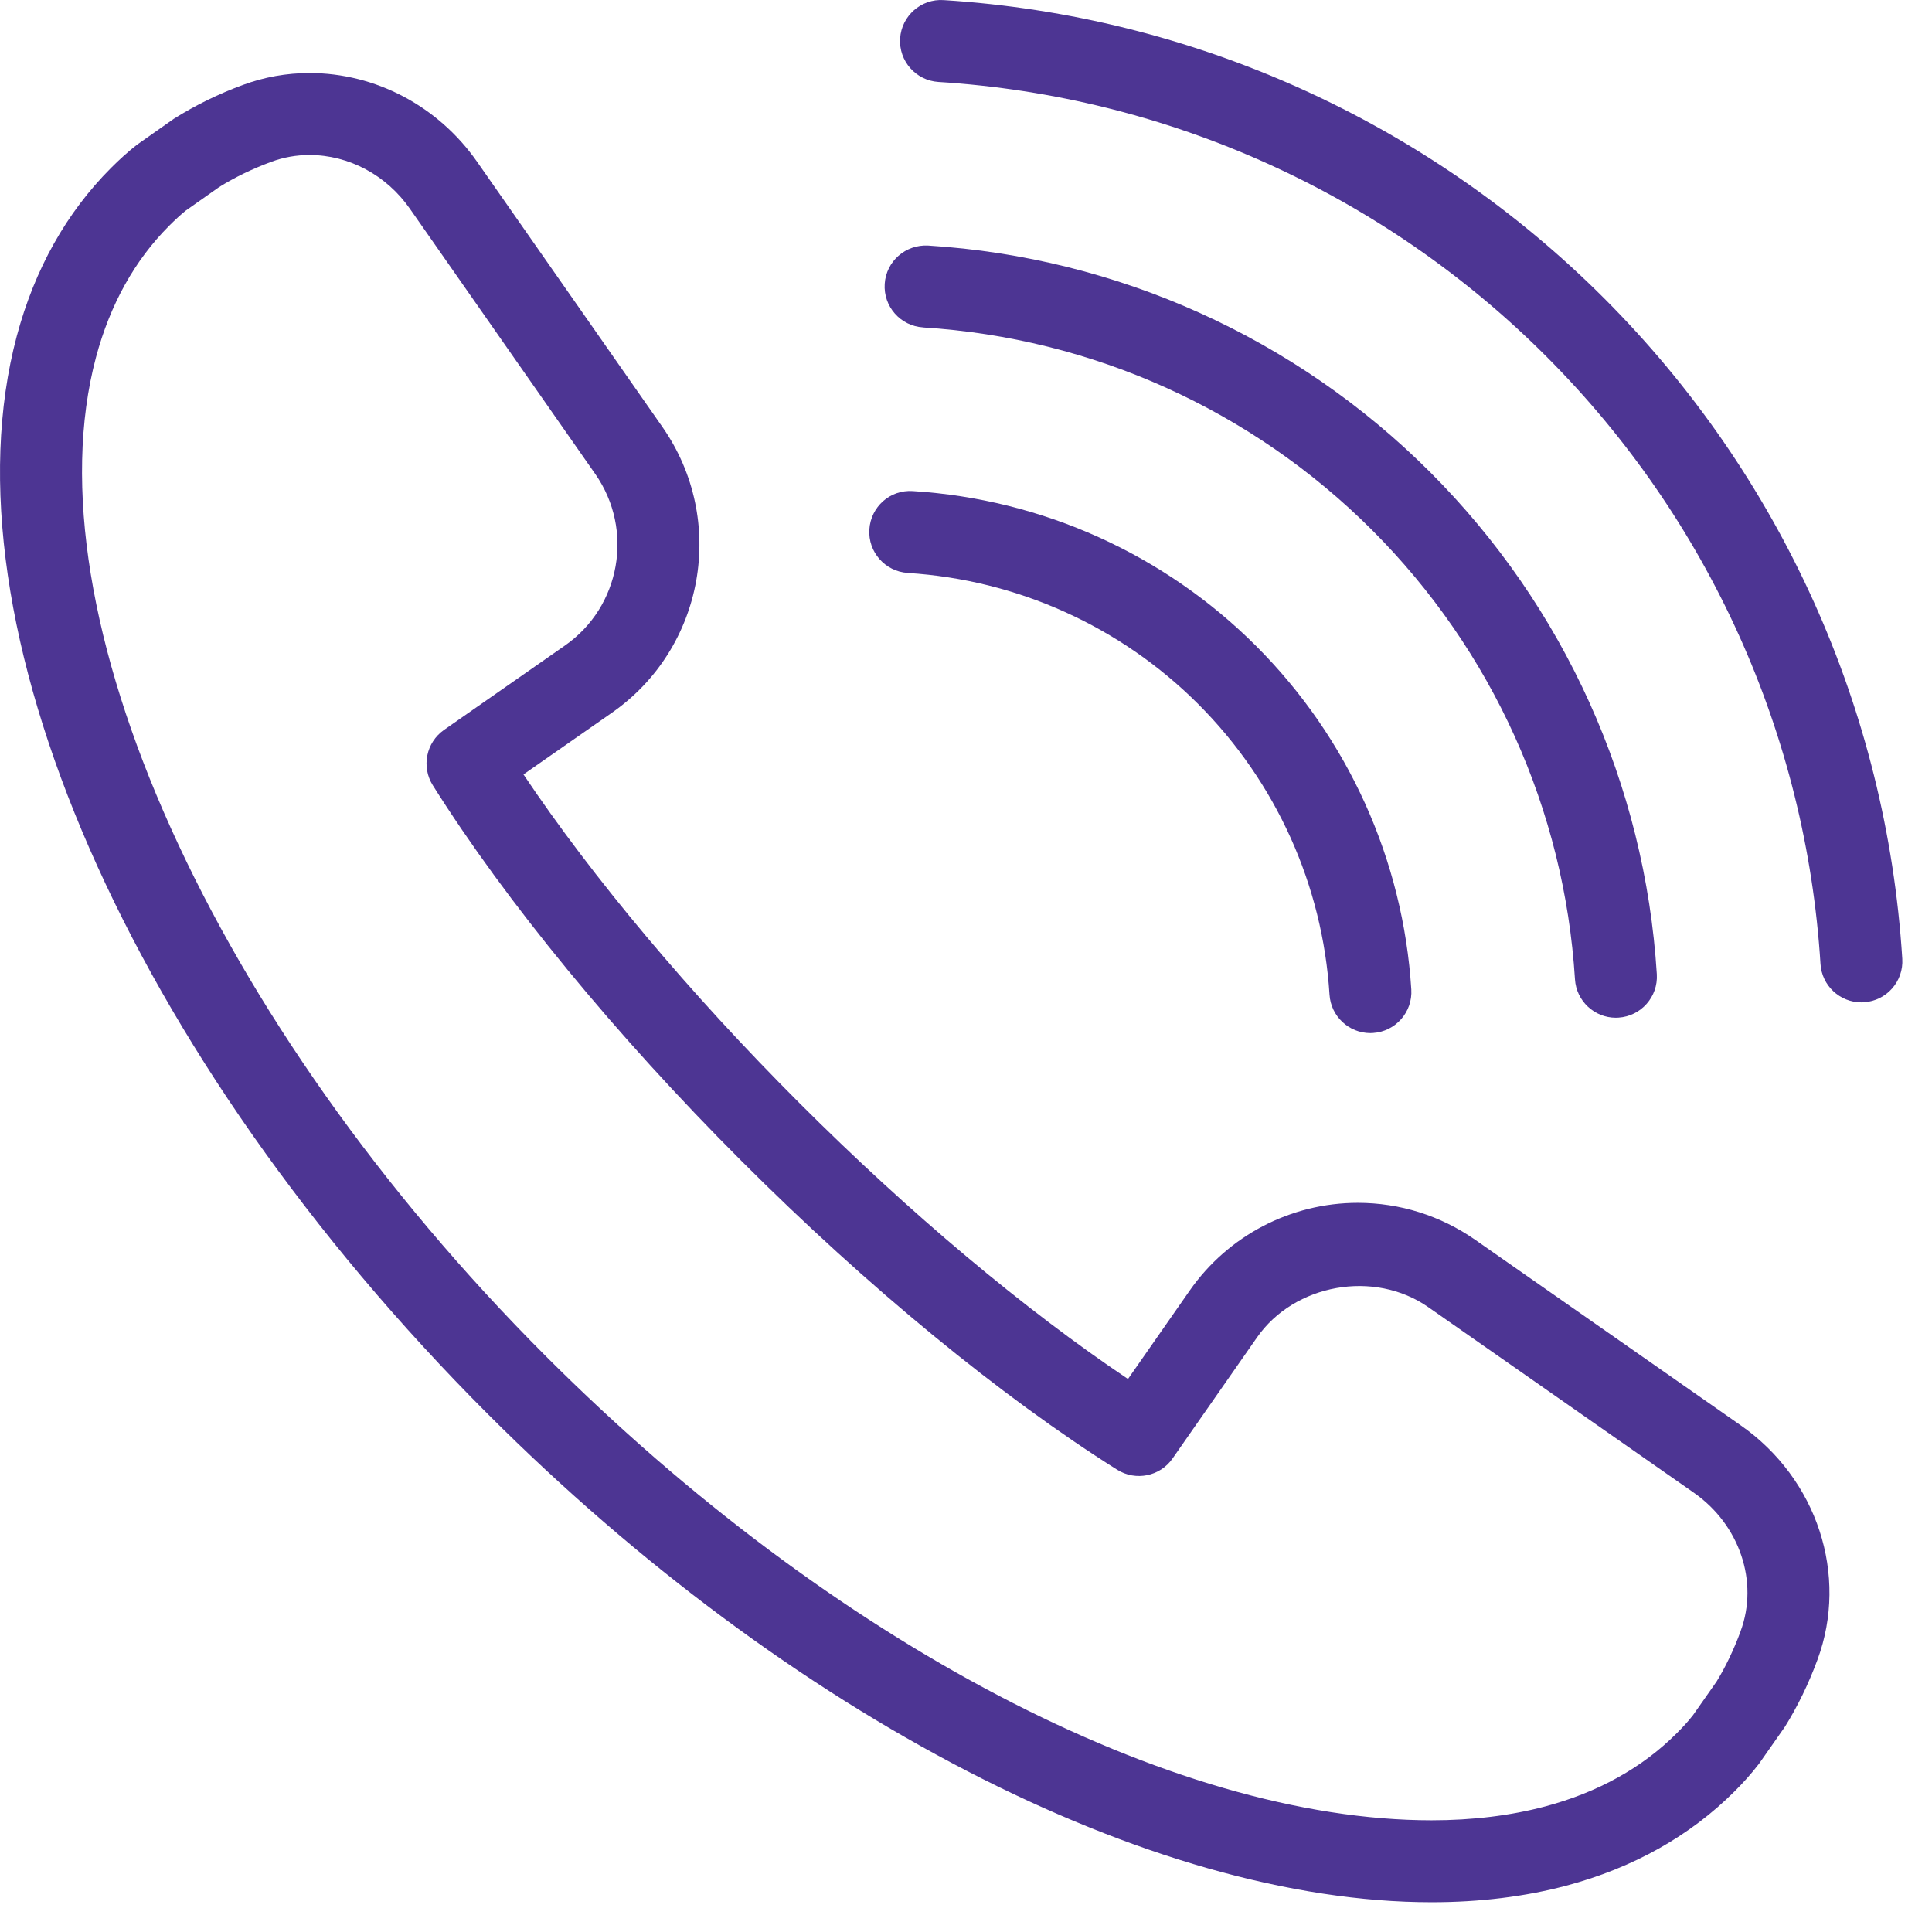 <svg fill="none" height="39" viewBox="0 0 39 39" width="39" xmlns="http://www.w3.org/2000/svg"><g fill="#4d3593"><path d="m35.141 28.774-5.362-3.747c-.701-.488-1.521-.746-2.371-.746-1.352 0-2.62.663-3.393 1.772l-1.245 1.784c-2.086-1.399-4.414-3.353-6.633-5.571-2.219-2.219-4.172-4.546-5.57-6.633l1.783-1.244c1.871-1.303 2.332-3.889 1.025-5.765l-3.746-5.361c-.784-1.121-2.048-1.789-3.381-1.789-.462 0-.915.081-1.347.241-.49.181-.946.403-1.394.684l-.74.521c-.185.144-.357.301-.522.466-.903.903-1.545 2.046-1.906 3.397-1.543 5.786 2.28 14.533 9.514 21.767 6.075 6.075 13.373 9.849 19.046 9.849h.001c.971 0 1.886-.113 2.721-.335 1.351-.361 2.494-1.003 3.396-1.905.165-.165.323-.337.491-.555l.522-.745c.256-.41.478-.866.659-1.357.631-1.705-.005-3.65-1.549-4.729zm-.004 4.154c-.142.386-.315.74-.486 1.017l-.474.676c-.102.131-.213.251-.33.367-.694.695-1.587 1.192-2.654 1.477-.695.185-1.466.28-2.293.28-0 0-.001 0-.001 0-5.25-0-12.1-3.589-17.876-9.364-6.723-6.723-10.459-15.018-9.085-20.17.285-1.066.782-1.959 1.477-2.654.116-.116.237-.228.335-.306l.671-.473c.315-.197.67-.369 1.054-.511.247-.092.508-.138.773-.138.794 0 1.551.405 2.025 1.083l3.745 5.359c.784 1.126.509 2.678-.614 3.46l-2.44 1.703c-.362.253-.462.745-.227 1.119 1.477 2.349 3.69 5.042 6.231 7.583 2.54 2.541 5.233 4.754 7.583 6.232.374.235.867.135 1.119-.227l1.703-2.441c.755-1.084 2.368-1.374 3.458-.614l5.361 3.746c.926.647 1.314 1.797.944 2.797z"/><path d="m32.382 6.022c-3.567-3.568-8.303-5.705-13.334-6.02-.454-.03-.849.318-.878.774-.029.456.318.849.774.878 4.628.289 8.985 2.256 12.267 5.538 3.281 3.282 5.248 7.638 5.538 12.266.027.439.392.776.825.776.017 0 .035-0.0.052-.002.456-.029.803-.421.774-.878-.315-5.031-2.453-9.766-6.019-13.333z"/><path d="m18.634 6.61c3.421.214 6.641 1.668 9.066 4.093 2.425 2.426 3.879 5.645 4.093 9.065.028.439.392.776.825.776.017 0 .035-0.0.053-.002.456-.029.803-.421.774-.878-.239-3.823-1.864-7.421-4.575-10.132-2.711-2.711-6.31-4.336-10.133-4.575-.458-.025-.849.318-.878.774-.029.456.318.849.774.878z"/><path d="m18.324 11.566c2.213.139 4.295 1.079 5.865 2.648 1.569 1.57 2.51 3.652 2.649 5.864.028.439.392.776.825.776.017 0 .035-0.0.052-.002.456-.029.803-.422.774-.878-.164-2.615-1.276-5.076-3.13-6.931-1.855-1.855-4.317-2.966-6.932-3.13-.462-.031-.849.318-.878.774-.029.456.318.849.774.878z"/></g></svg>
